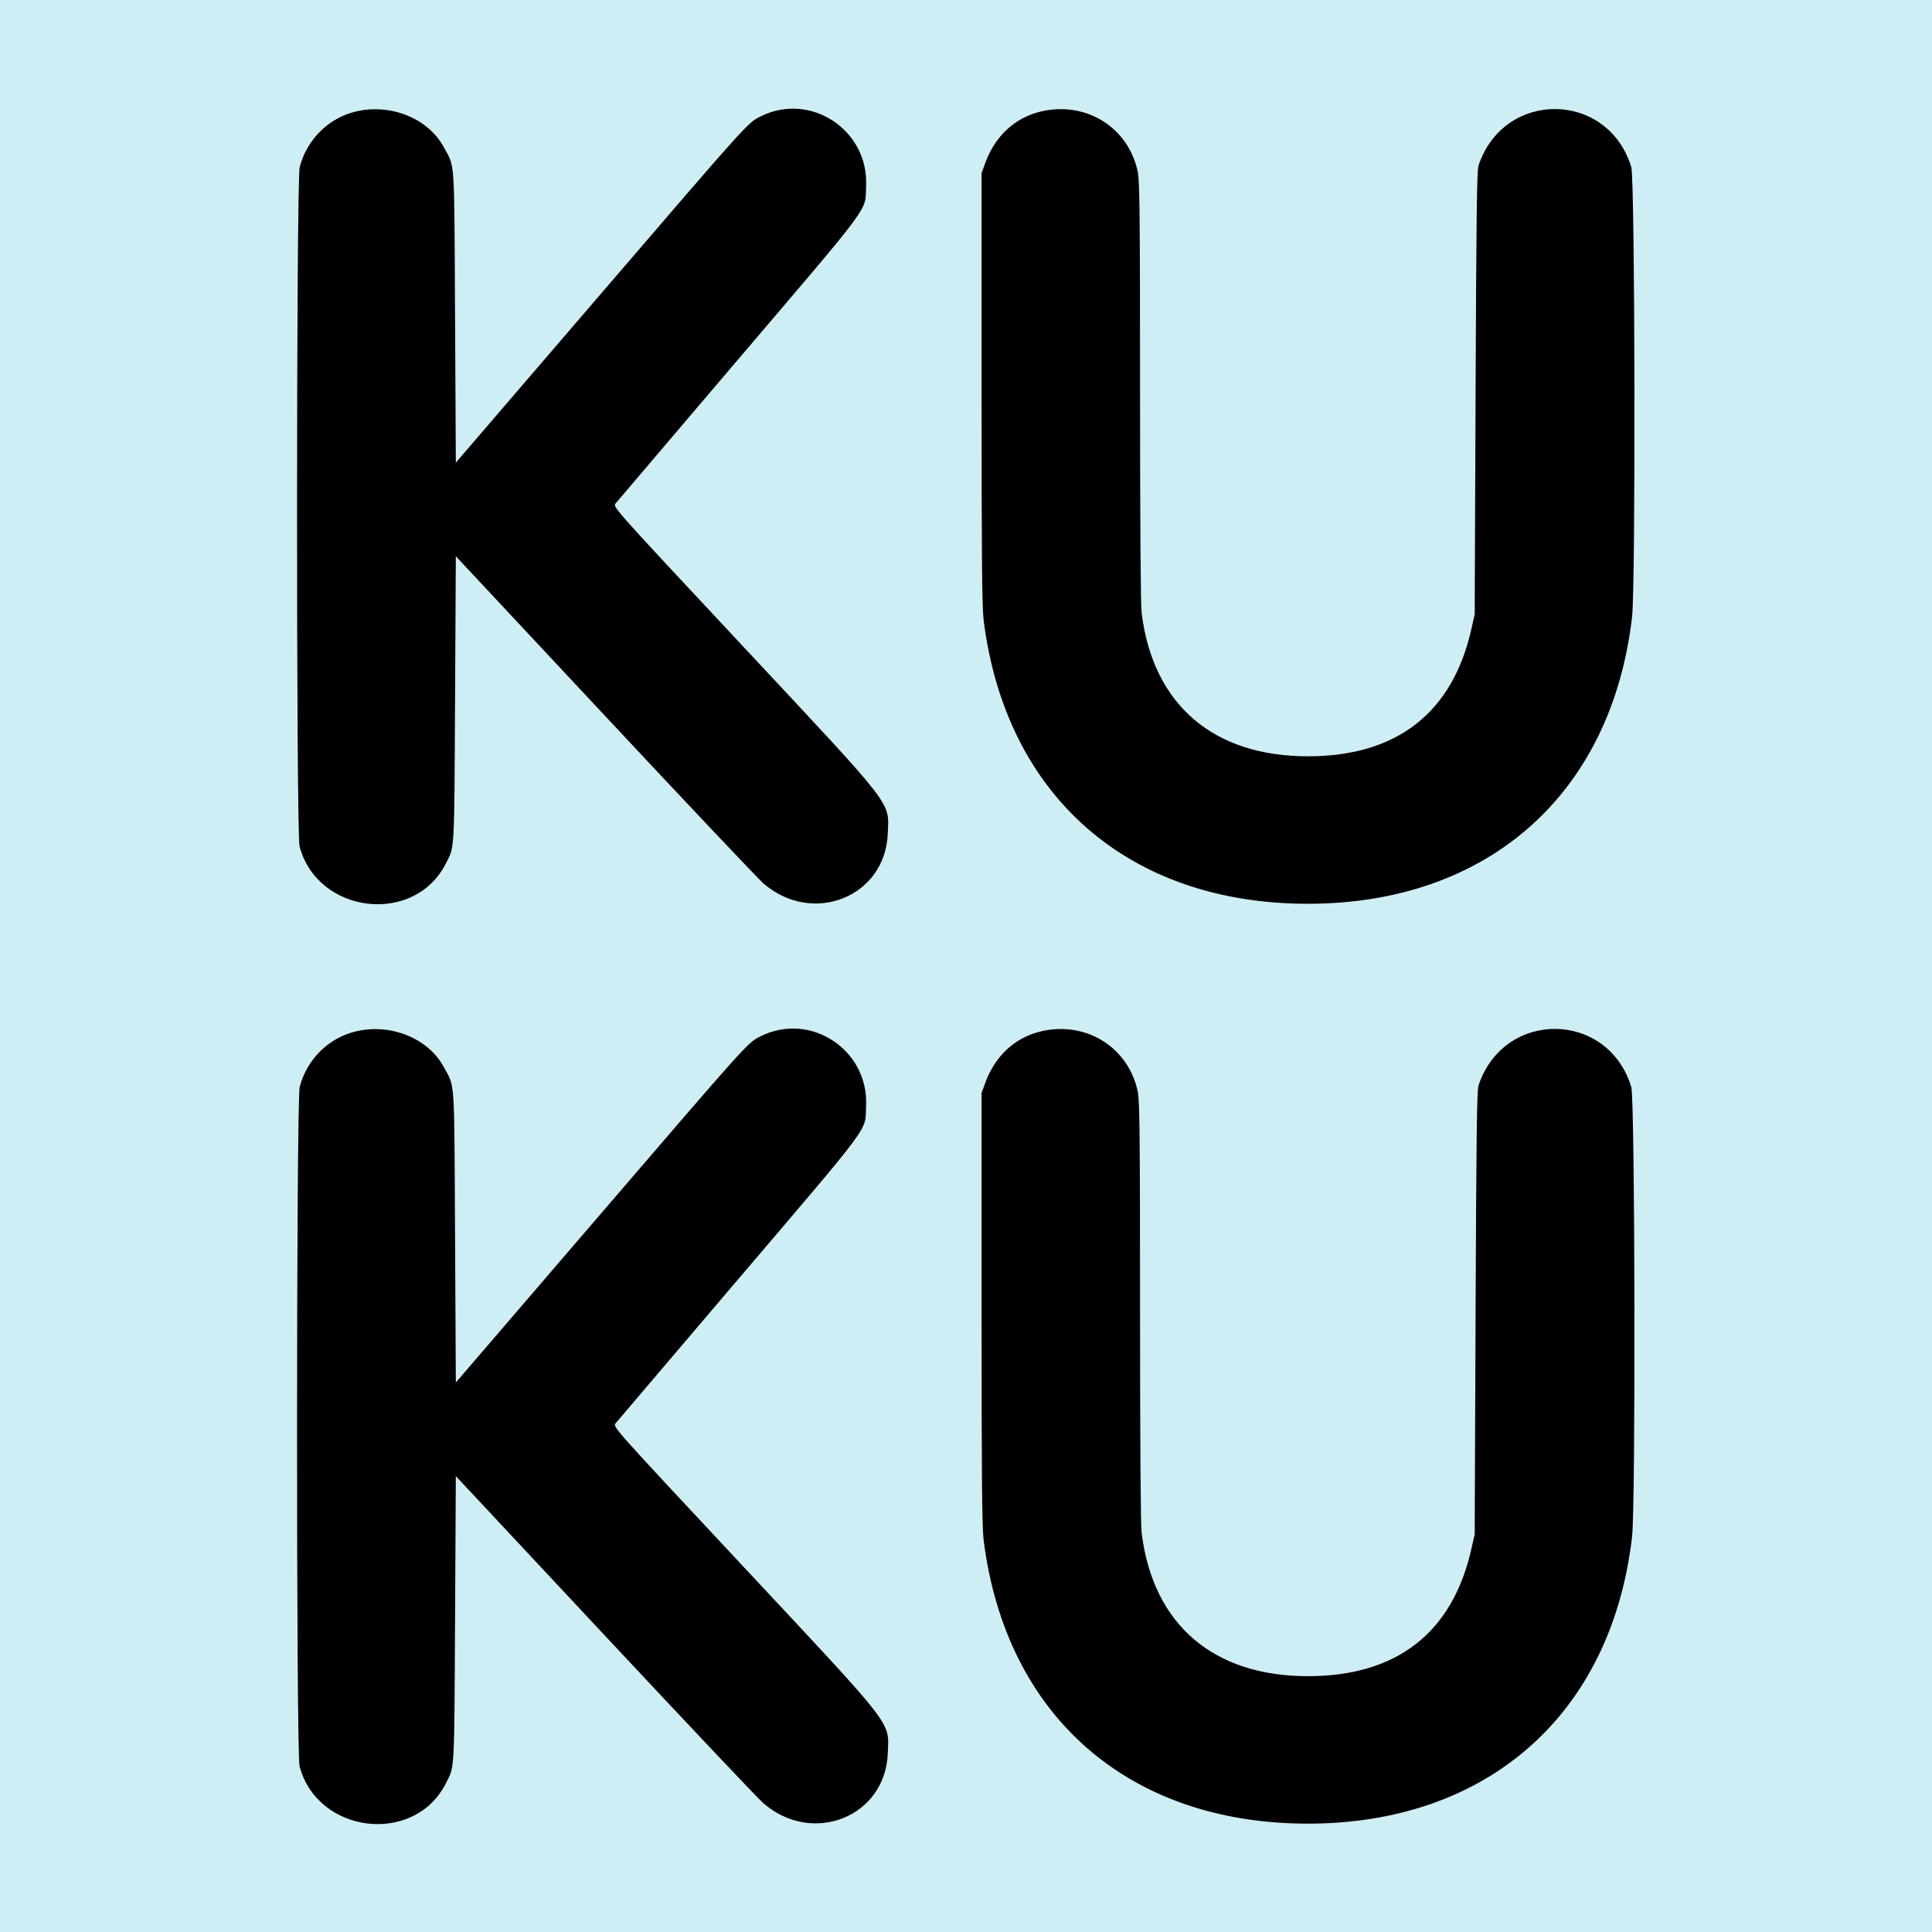 <svg xmlns="http://www.w3.org/2000/svg" version="1.1" xmlns:xlink="http://www.w3.org/1999/xlink" width="800" height="800"><rect width="100%" height="100%" fill="#808080" stroke="none"/><svg width="800" height="800" viewBox="0 0 800 800" fill="none" xmlns="http://www.w3.org/2000/svg">
<g clip-path="url(#clip0_40_3)">
<rect width="800" height="800" fill="white"></rect>
<rect x="-119" y="-100" width="1038" height="1000" fill="#CFEDF4"></rect>
<path fill-rule="evenodd" clip-rule="evenodd" d="M147.214 46.207C136.004 48.913 127.073 57.79 124.101 69.176C122.668 74.663 122.617 345.144 124.047 350.508C131.519 378.512 171.545 383.245 184.557 357.663C188.311 350.284 188.078 354.359 188.429 289.661L188.747 230.325L250.472 296.369C284.422 332.693 313.954 363.93 316.104 365.787C336.546 383.451 366.633 371.377 367.609 345.115C368.107 331.637 371.203 335.638 307.685 267.662C254.046 210.26 253.736 209.916 254.854 208.518C255.473 207.744 277.162 182.25 303.05 151.866C362.508 82.087 358.106 88.009 358.63 77.085C359.745 53.794 335.576 37.854 314.886 48.234C309.561 50.905 310.115 50.29 248.467 122.053L188.747 191.568L188.429 130.997C188.075 63.948 188.449 69.691 183.853 61.088C177.413 49.028 161.795 42.685 147.214 46.207ZM430.864 46.207C420.163 48.79 411.975 56.425 407.942 67.579L406.447 71.707V160.834C406.447 230.299 406.633 251.442 407.284 256.67C416.372 329.621 467.319 374.231 541.549 374.231C616.067 374.231 667.36 328.827 675.805 255.393C677.314 242.268 677.014 74.172 675.472 69.15C665.744 37.474 622.763 37.042 612.231 68.511C611.541 70.574 611.306 88.739 611.008 162.752L610.639 254.434L609.186 260.815C601.345 295.209 578.367 313.08 541.87 313.171C502.484 313.272 477.501 291.873 472.736 253.966C472.314 250.603 472.073 217.636 472.067 162.129C472.058 88.256 471.916 74.884 471.111 71.068C467.213 52.626 449.522 41.699 430.864 46.207Z" fill="black"></path>
<path fill-rule="evenodd" clip-rule="evenodd" d="M147.214 427.106C136.004 429.813 127.073 438.689 124.101 450.076C122.668 455.563 122.617 726.043 124.047 731.407C131.519 759.411 171.545 764.145 184.557 738.562C188.311 731.183 188.078 735.258 188.429 670.56L188.747 611.225L250.472 677.268C284.422 713.592 313.954 744.829 316.104 746.686C336.546 764.351 366.633 752.276 367.609 726.014C368.107 712.536 371.203 716.537 307.685 648.561C254.046 591.159 253.736 590.815 254.854 589.417C255.473 588.644 277.162 563.149 303.05 532.766C362.508 462.986 358.106 468.908 358.63 457.984C359.745 434.694 335.576 418.753 314.886 429.133C309.561 431.805 310.115 431.19 248.467 502.952L188.747 572.467L188.429 511.897C188.075 444.847 188.449 450.59 183.853 441.987C177.413 429.927 161.795 423.584 147.214 427.106ZM430.864 427.106C420.163 429.689 411.975 437.324 407.942 448.478L406.447 452.606V541.733C406.447 611.198 406.633 632.341 407.284 637.569C416.372 710.521 467.319 755.13 541.549 755.13C616.067 755.13 667.36 709.726 675.805 636.292C677.314 623.167 677.014 455.071 675.472 450.049C665.744 418.373 622.763 417.941 612.231 449.411C611.541 451.473 611.306 469.638 611.008 543.652L610.639 635.333L609.186 641.715C601.345 676.109 578.367 693.98 541.87 694.071C502.484 694.171 477.501 672.772 472.736 634.865C472.314 631.502 472.073 598.535 472.067 543.028C472.058 469.156 471.916 455.783 471.111 451.967C467.213 433.526 449.522 422.598 430.864 427.106Z" fill="black"></path>
</g>
<defs>
<clipPath id="SvgjsClipPath1035">
<rect width="800" height="800" fill="white"></rect>
</clipPath>
</defs>
</svg><style>@media (prefers-color-scheme: light) { :root { filter: none; } }
@media (prefers-color-scheme: dark) { :root { filter: none; } }
</style></svg>